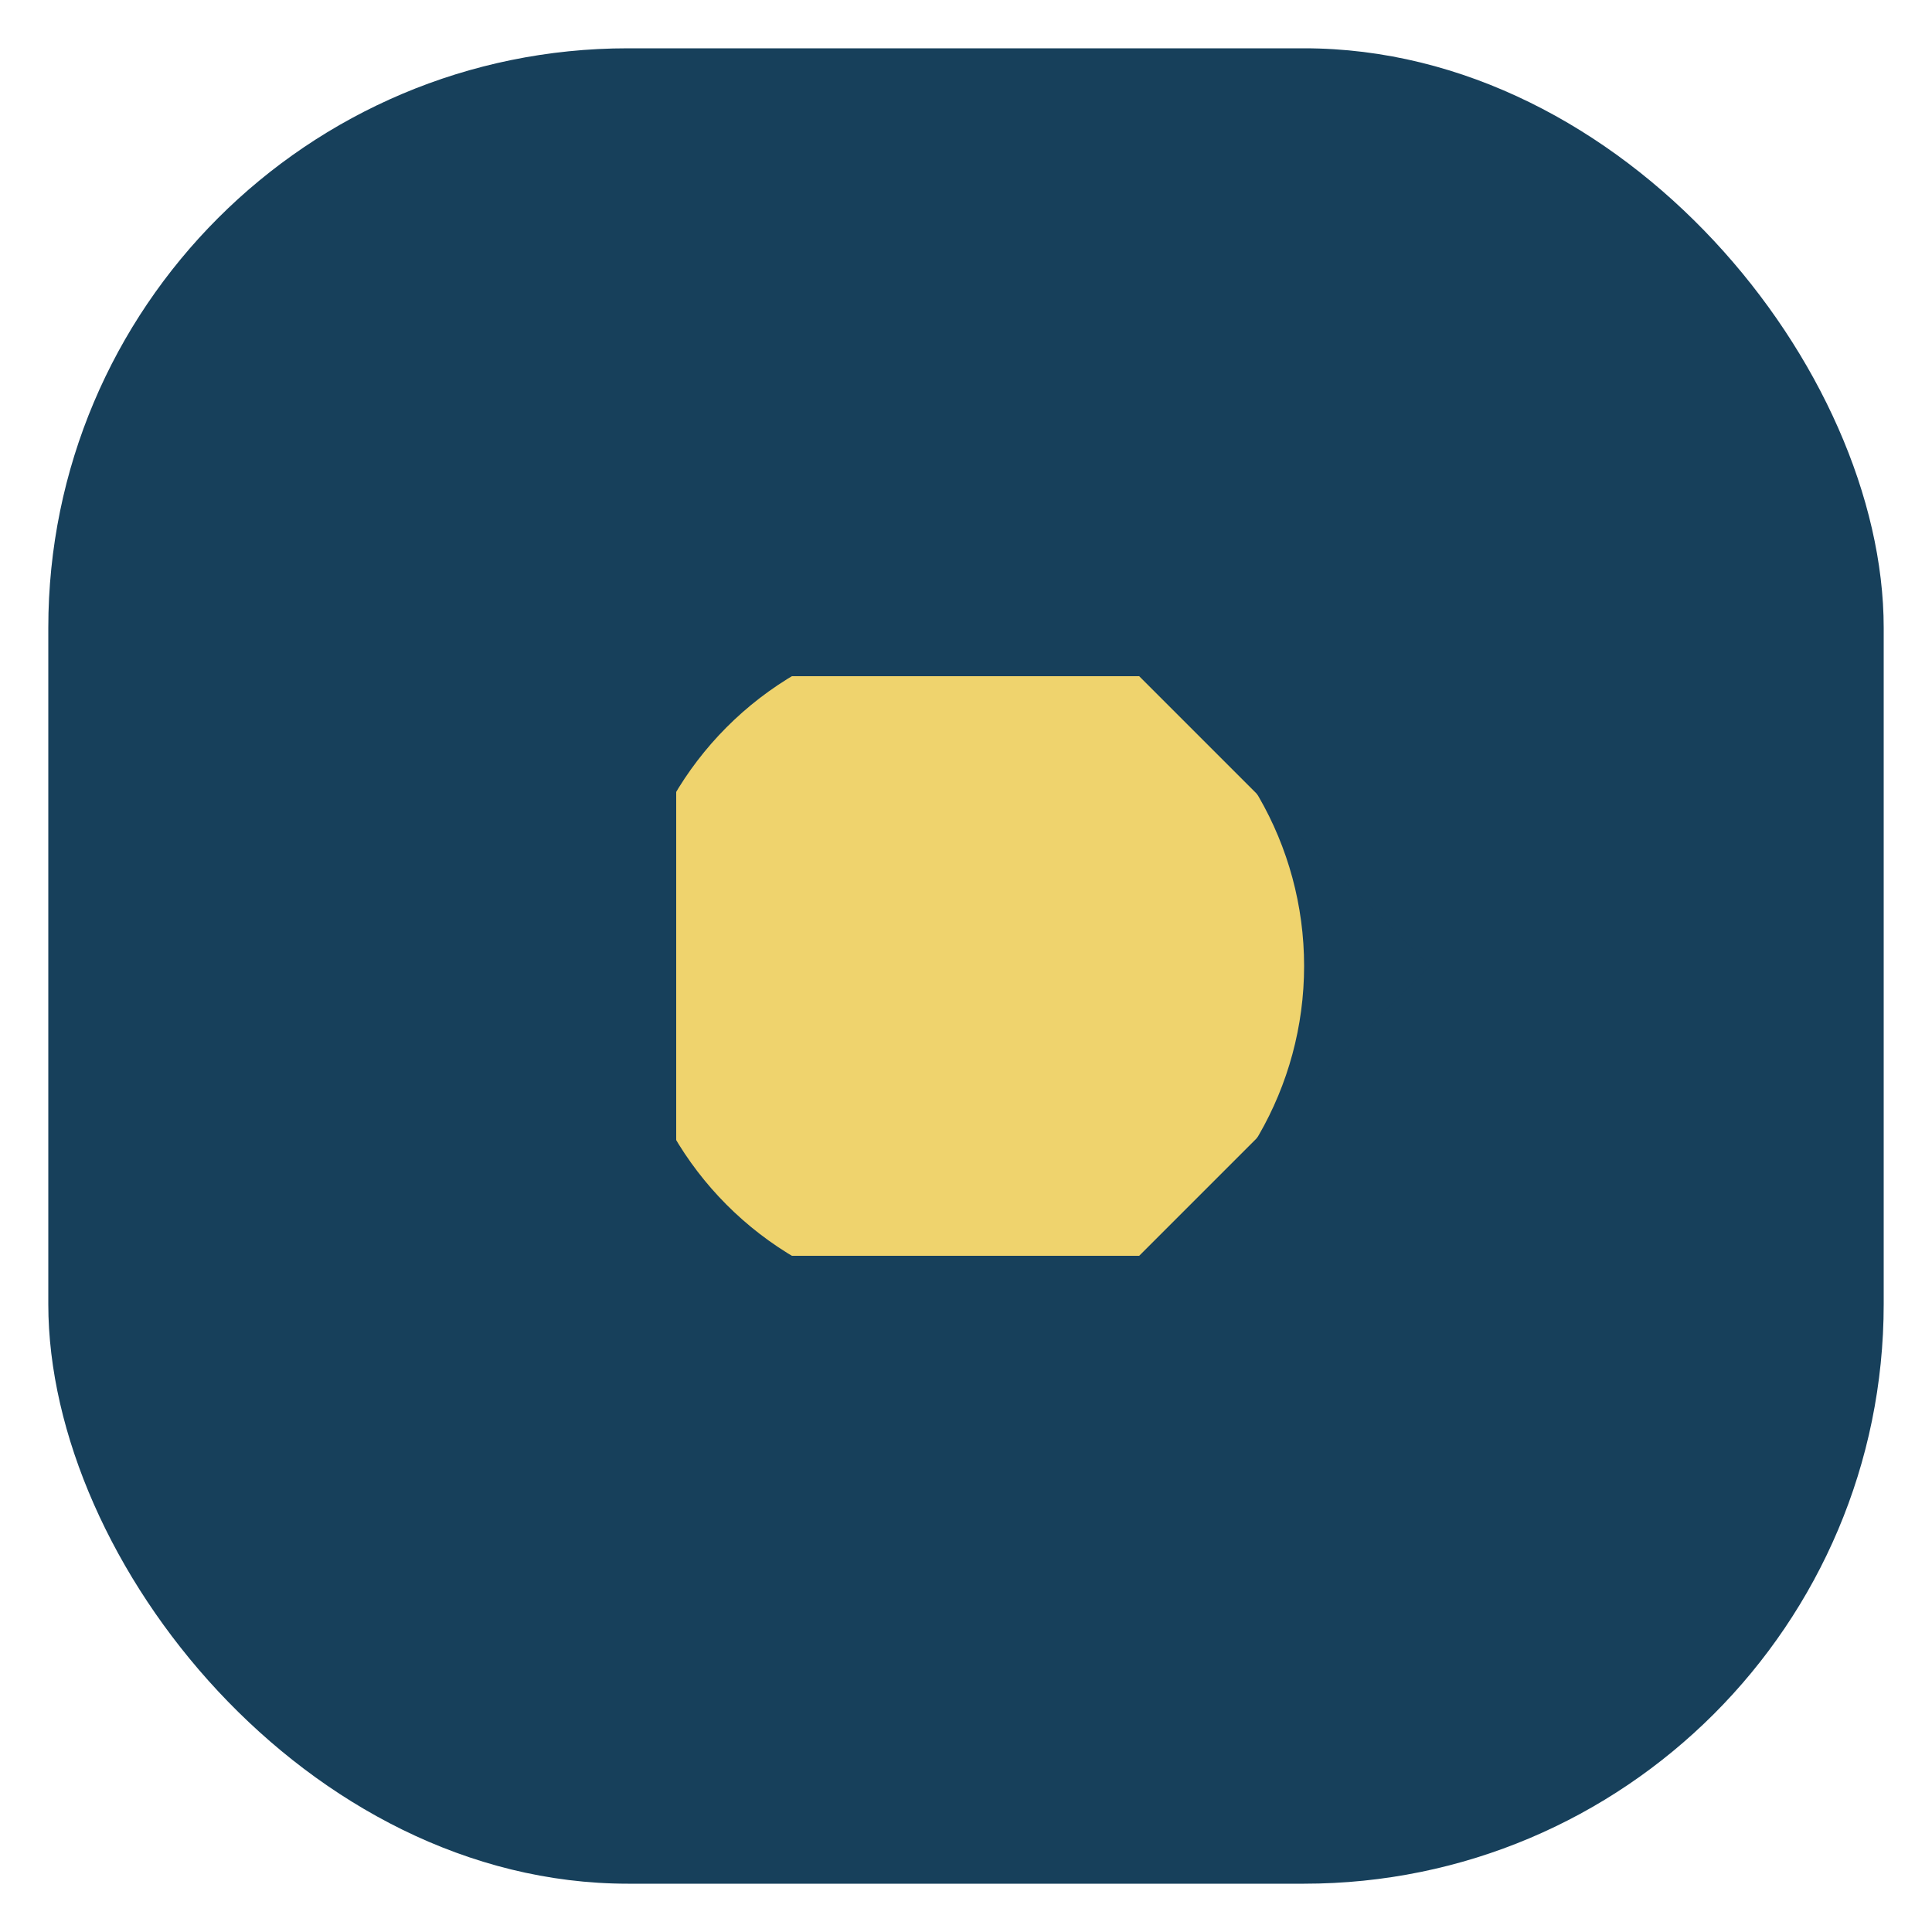 <?xml version="1.0" encoding="UTF-8"?>
<svg xmlns="http://www.w3.org/2000/svg" width="40" height="40" viewBox="0 0 40 40"><rect x="1" y="1" width="38" height="38" rx="12" fill="#17405B"/><circle cx="20" cy="20" r="7" fill="#EFD36D"/><path d="M13 27V13h11l7 7-7 7H13z" stroke="#17405B" stroke-width="2" fill="none"/></svg>